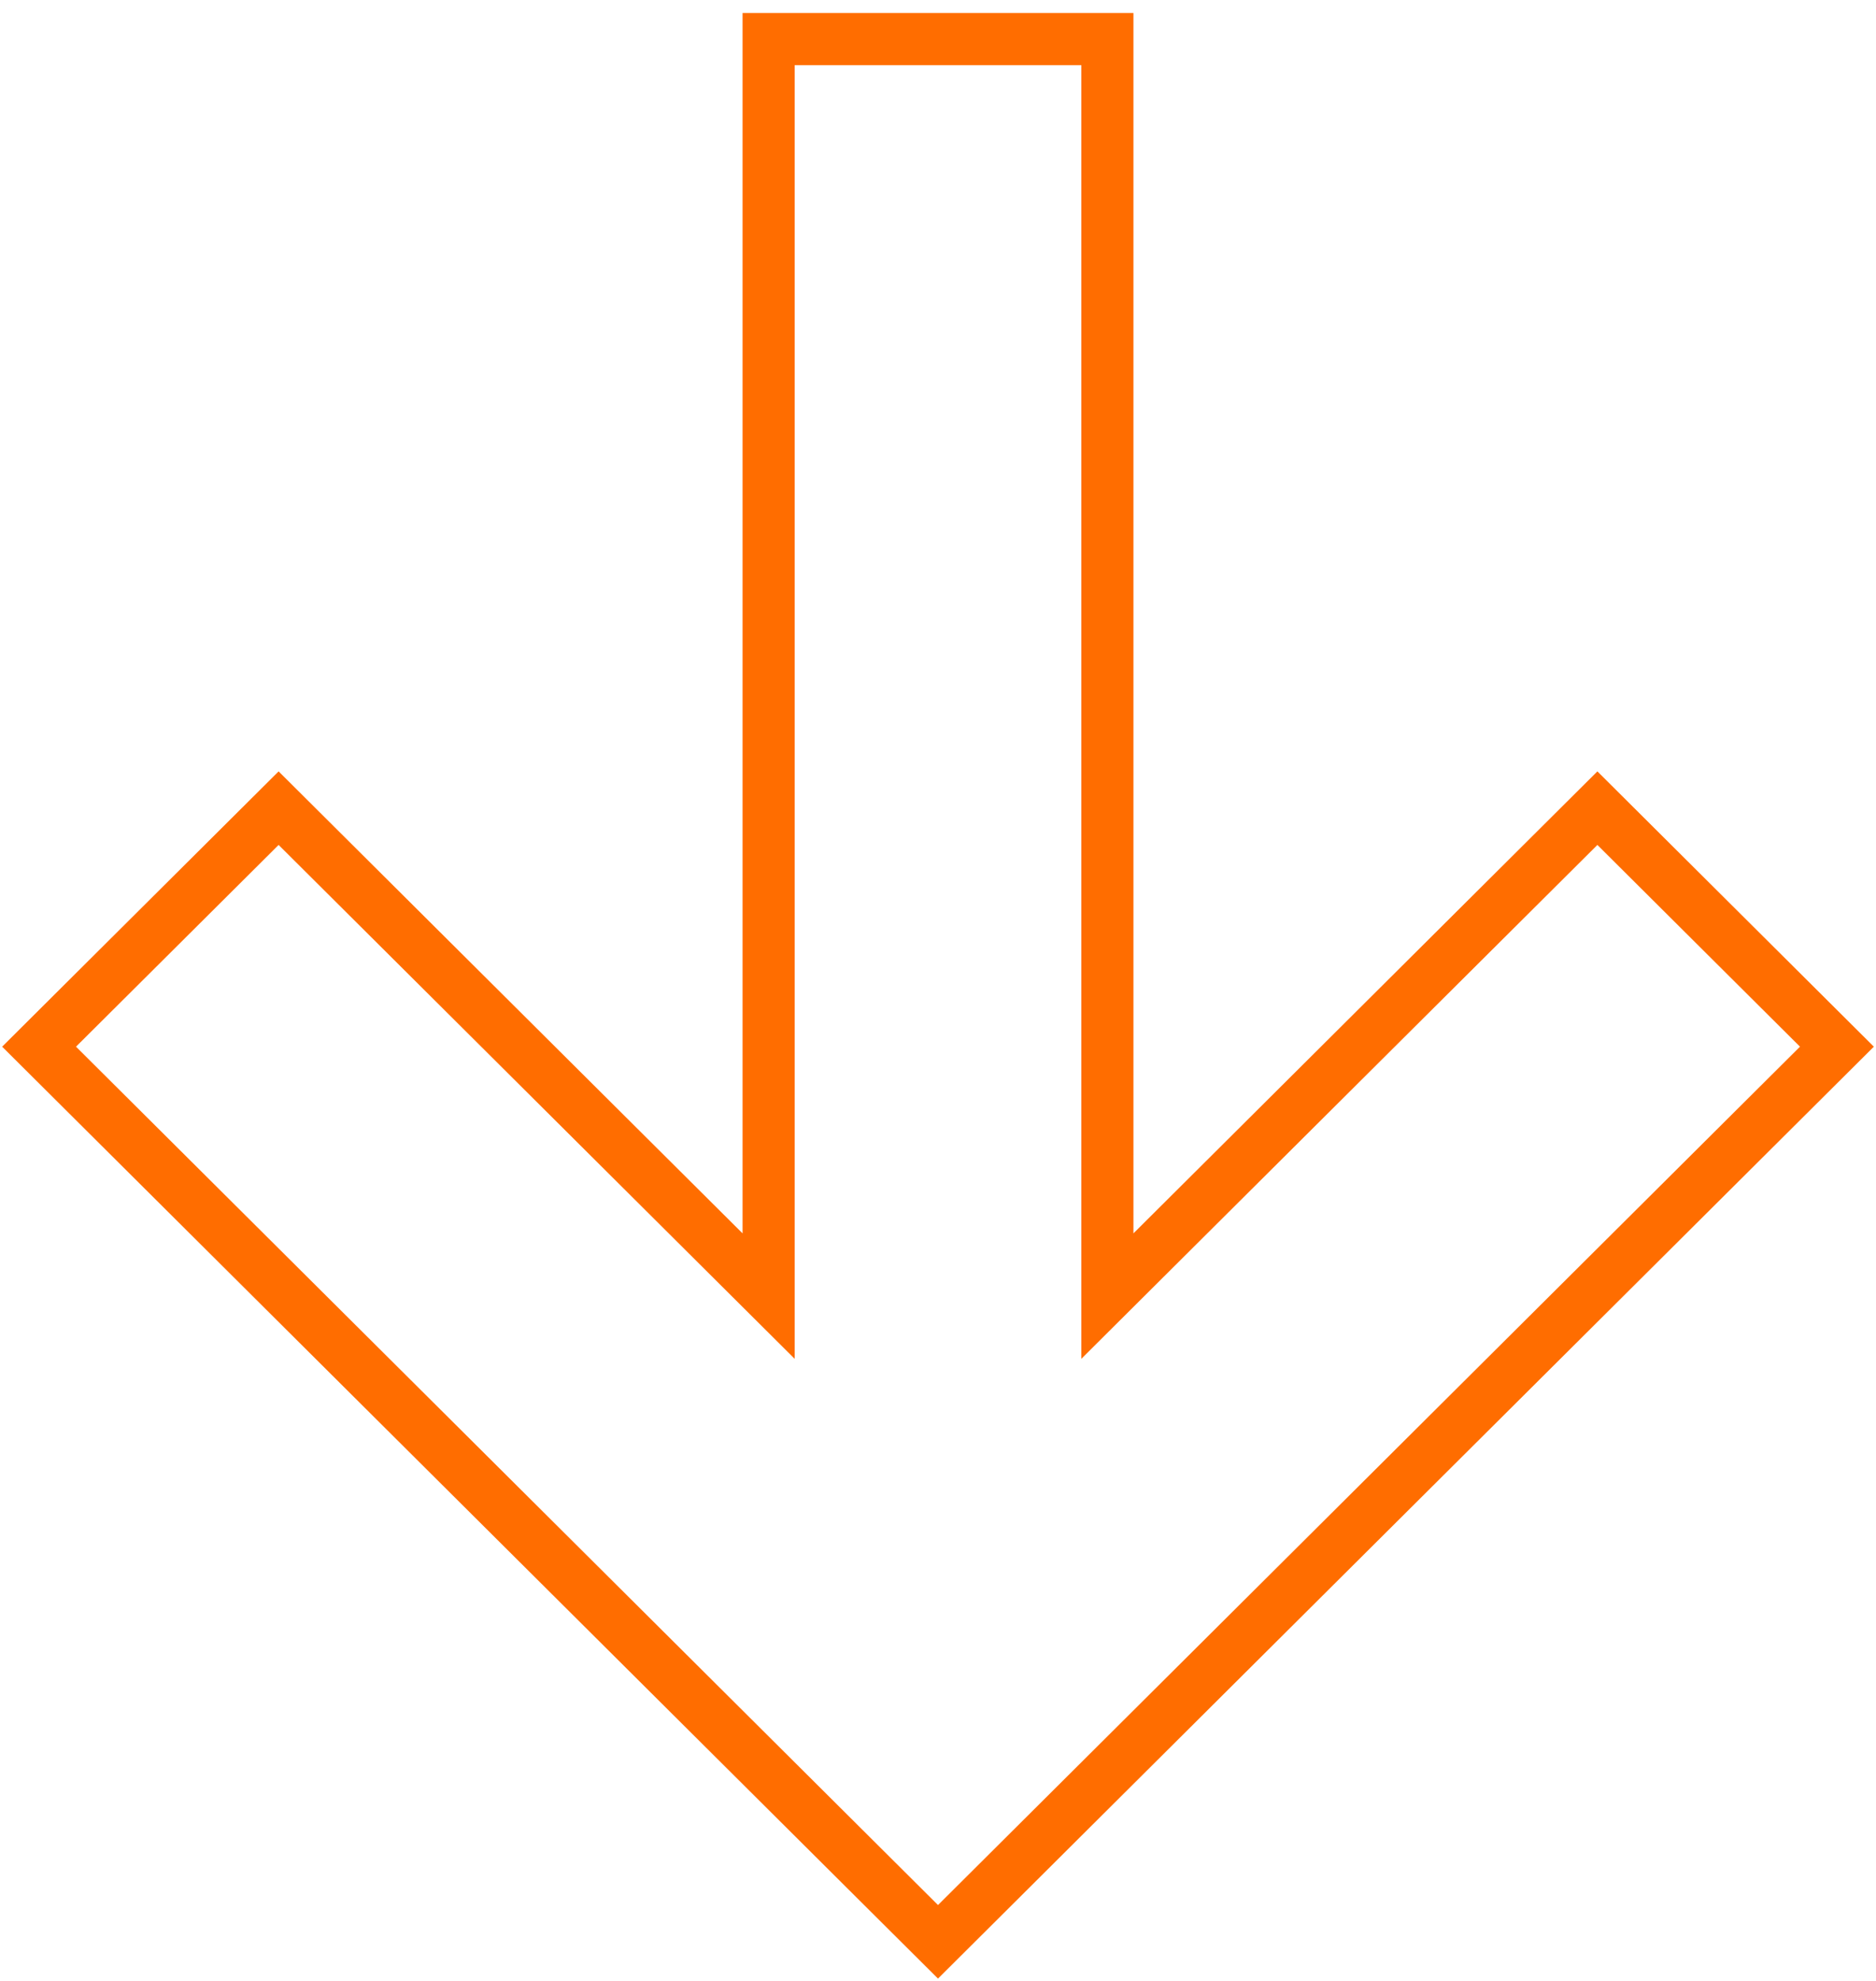<?xml version="1.0" encoding="UTF-8"?> <svg xmlns="http://www.w3.org/2000/svg" width="72" height="76" viewBox="0 0 72 76" fill="none"> <path fill-rule="evenodd" clip-rule="evenodd" d="M29.499 49.726V1.5H42.501V49.726L61.307 31.006L70.5 40.157L36 74.5L1.5 40.157L10.693 31.006L29.499 49.726Z" stroke="#FF6D00" stroke-width="2"></path> </svg> 